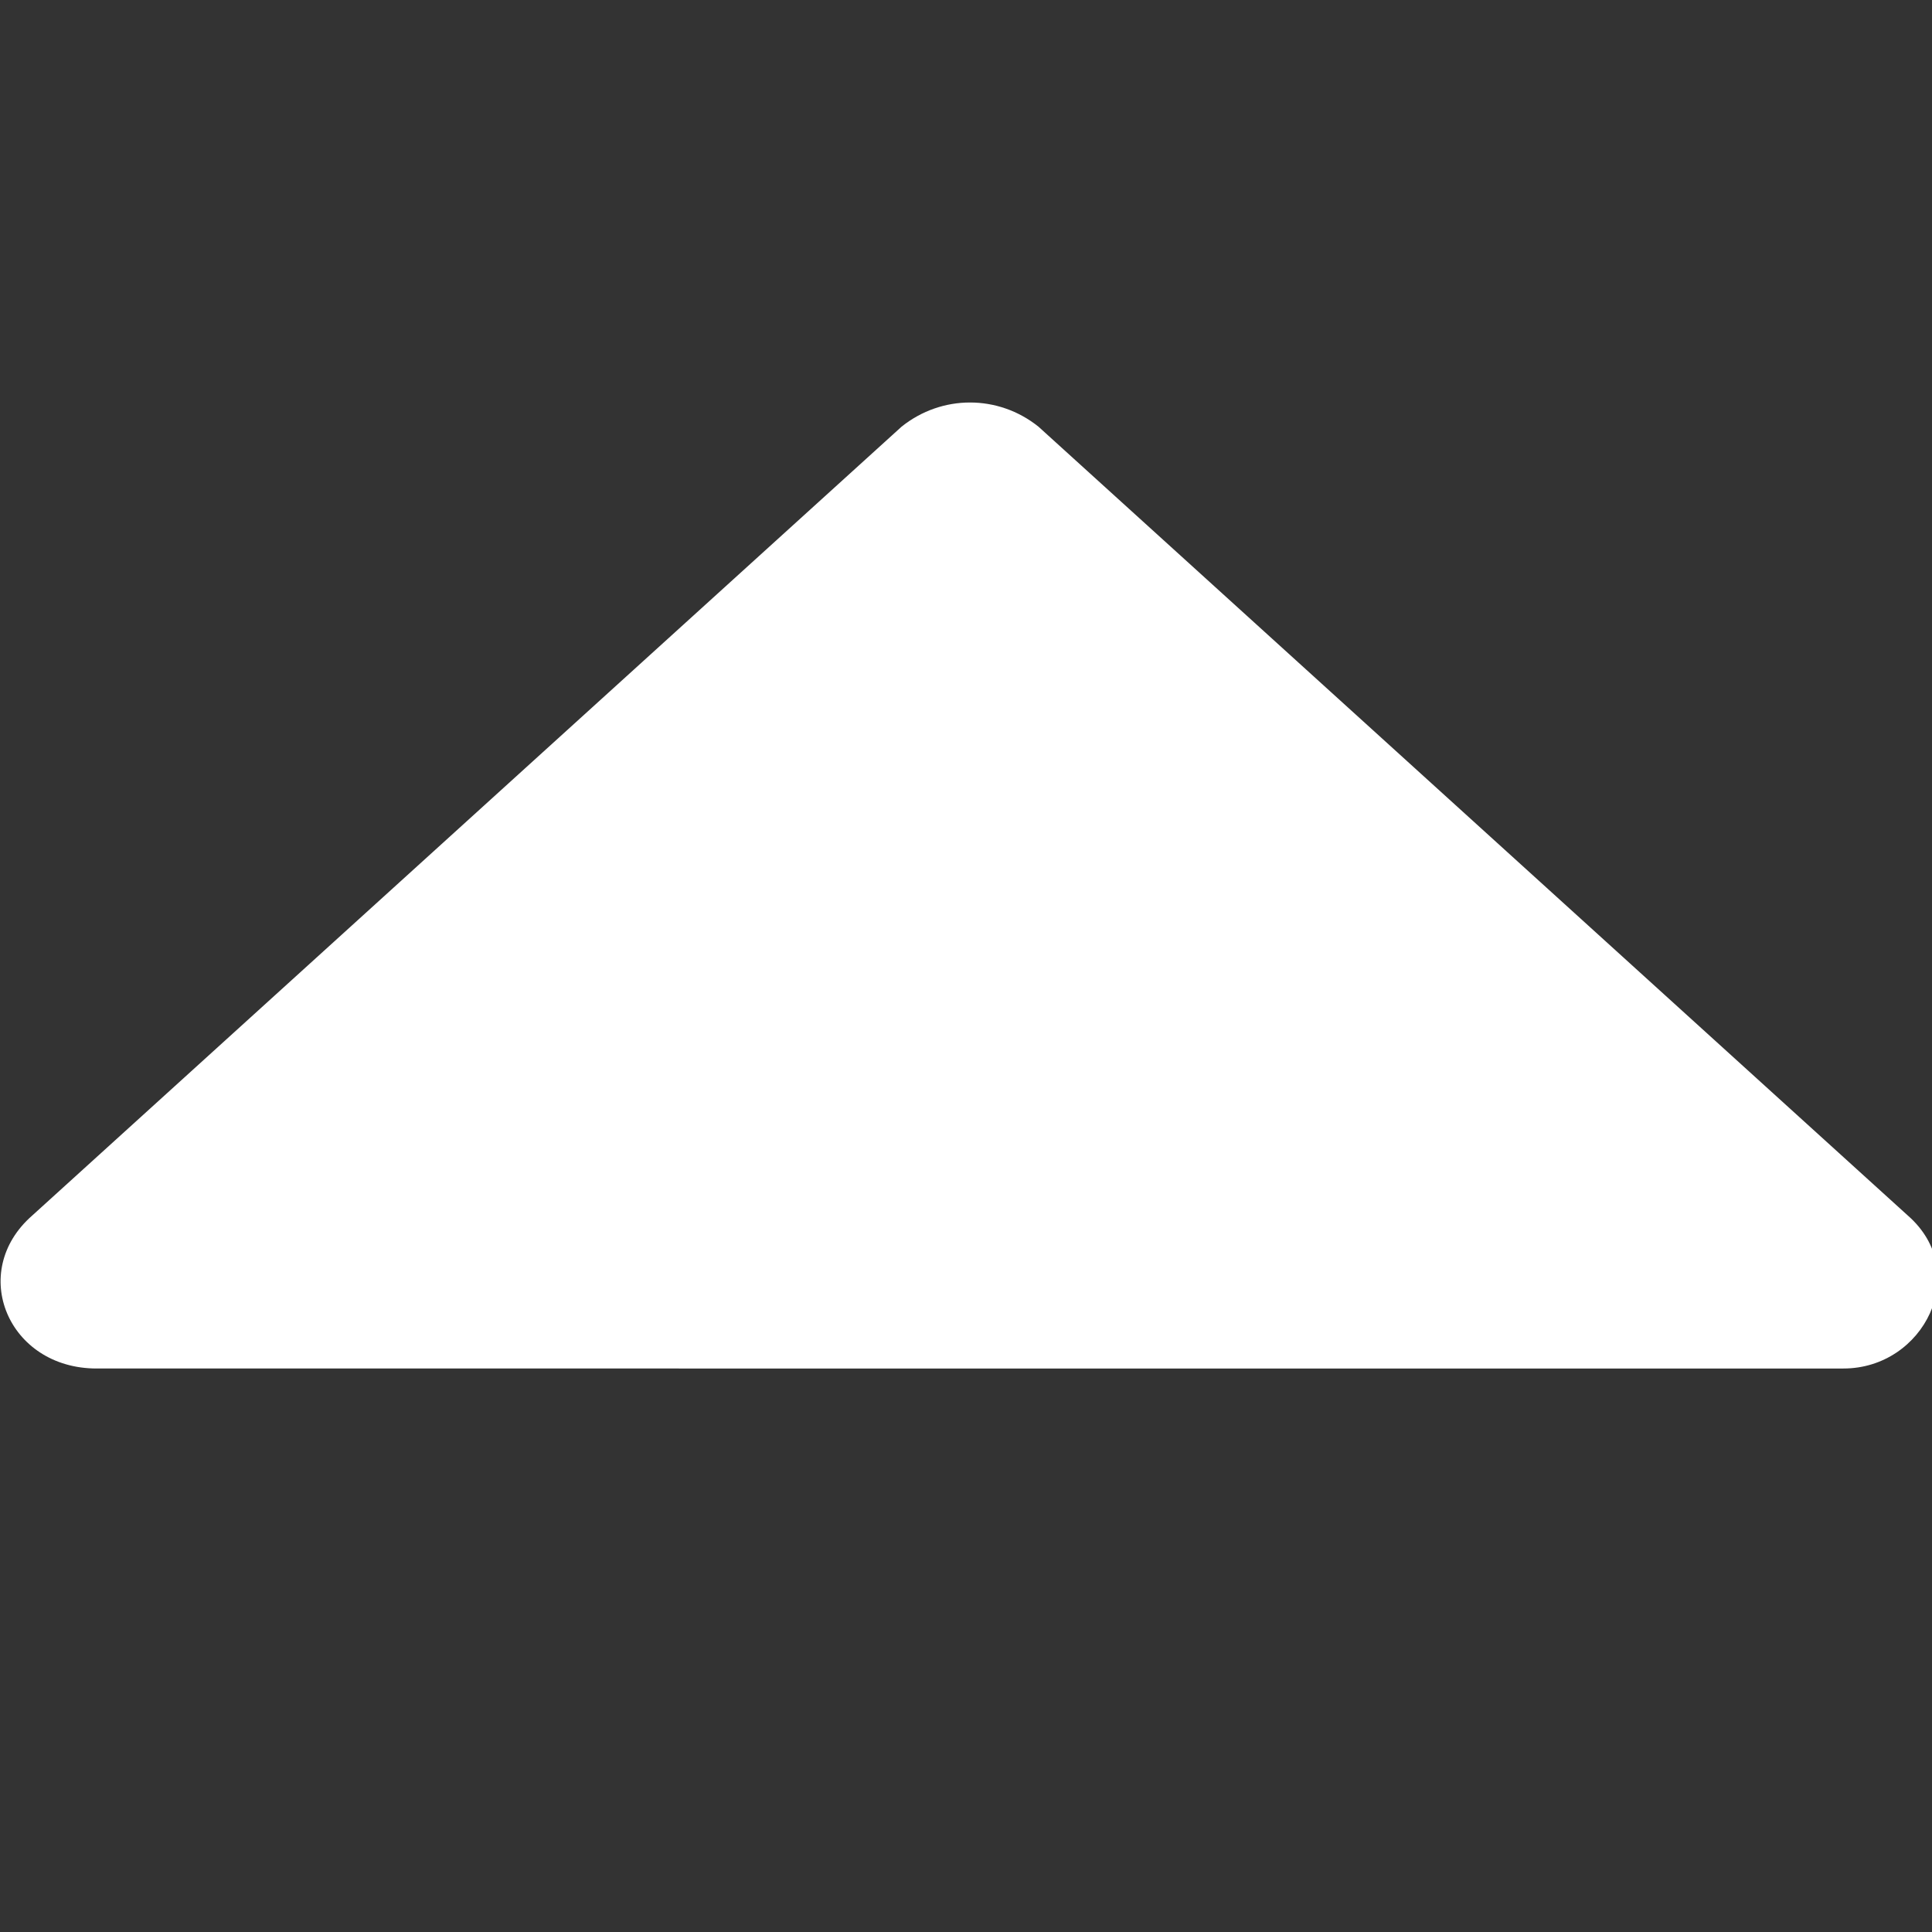 <?xml version="1.0" encoding="utf-8"?>
<!-- Generator: Adobe Illustrator 22.1.0, SVG Export Plug-In . SVG Version: 6.00 Build 0)  -->
<svg version="1.1" id="Ebene_1" xmlns="http://www.w3.org/2000/svg" xmlns:xlink="http://www.w3.org/1999/xlink" x="0px" y="0px"
	 width="24px" height="24px" viewBox="0 0 24 24" style="enable-background:new 0 0 24 24;" xml:space="preserve">
<rect x="0" y="0" width="24" height="24" fill="#333333" stroke="none"/>
<style type="text/css">
	.st0{fill:#FFFFFF;}
</style>
<path class="st0" d="M0.4,15.1l10.8-9.8c0.5-0.4,1.2-0.4,1.7,0l10.8,9.8c0.8,0.7,0.2,1.9-0.8,1.9H1.2C0.1,17-0.4,15.8,0.4,15.1z"/>
</svg>
